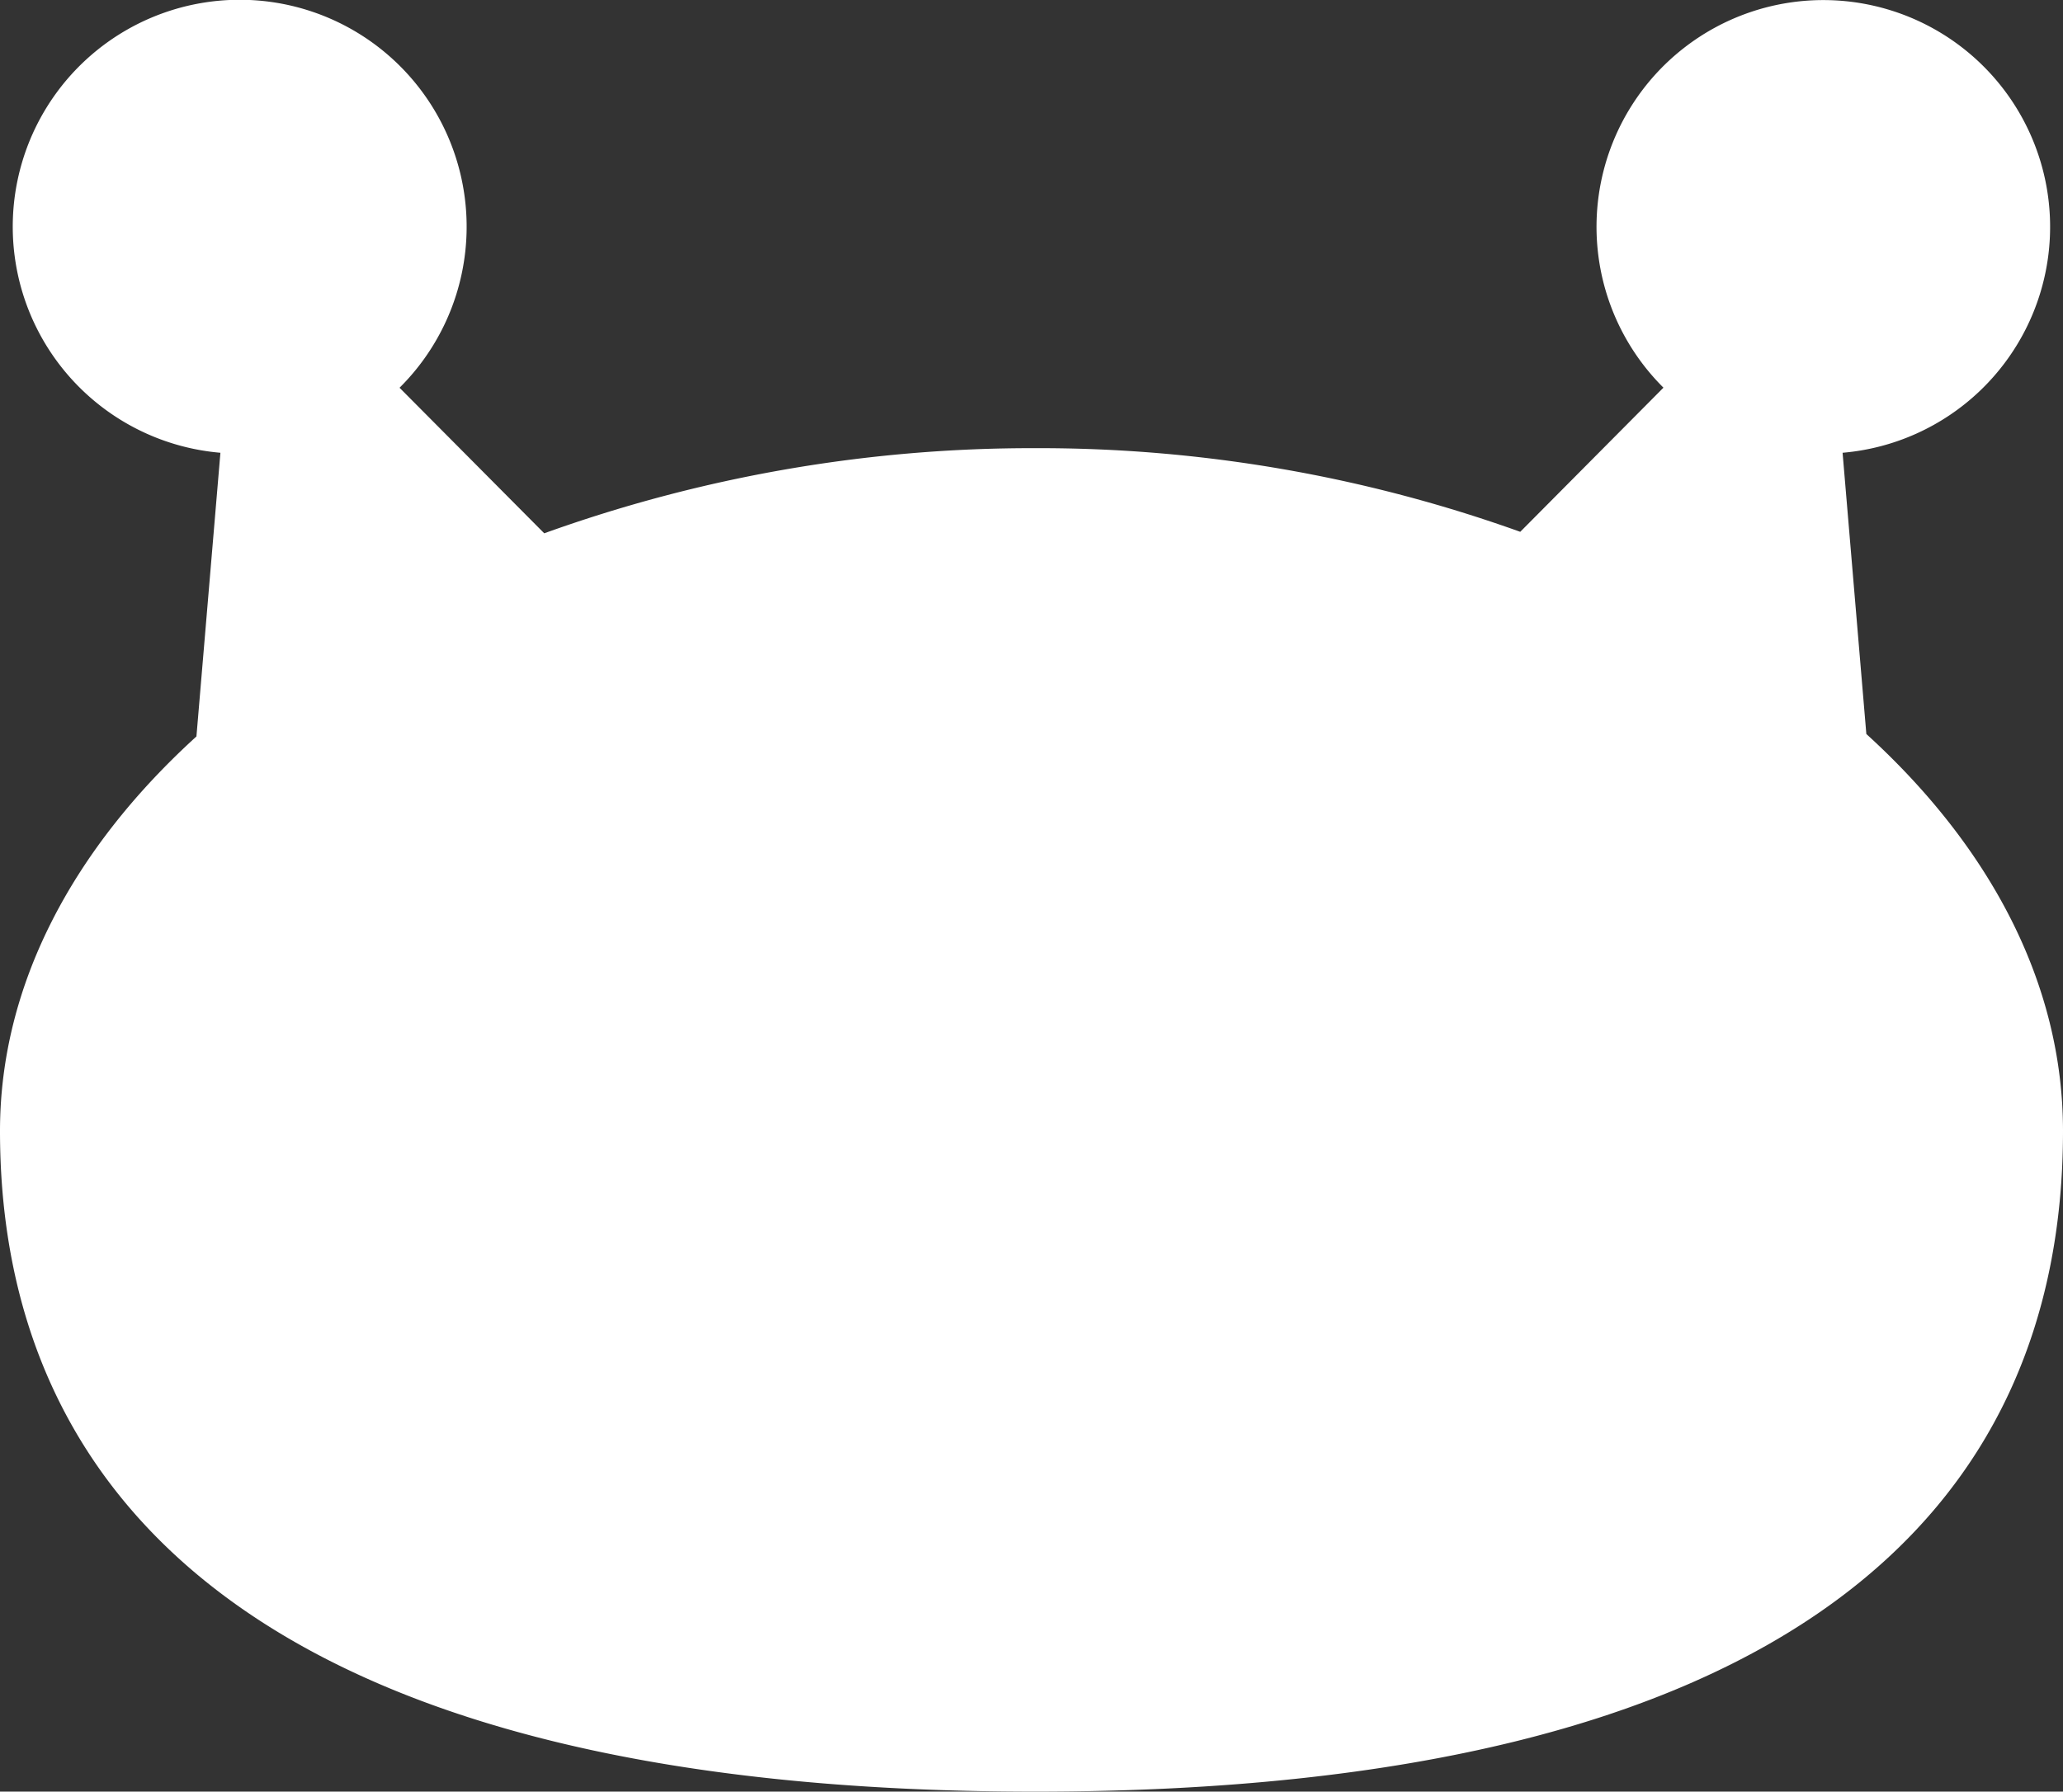 <svg xmlns="http://www.w3.org/2000/svg" viewBox="0 0 277.89 241.38"><rect x="0" y="0" width="277.89" height="241.38" fill="#333333" stroke="none"/><defs><style>.cls-1{fill:#fff;}</style></defs><g id="レイヤー_2" data-name="レイヤー 2"><g id="レイヤー_1-2" data-name="レイヤー 1"><path class="cls-1" d="M251.4,98.89,248.2,61a30.55,30.55,0,1,0-24.13-8.77L204.78,71.65a191.9,191.9,0,0,0-65.34-11.27A193.91,193.91,0,0,0,73.31,71.85L53.82,52.24A30.57,30.57,0,1,0,29.69,61L26.46,99.22C9.94,114.24,0,132.58,0,152.38c0,50.81,37.44,89,139.44,89s138.45-38.19,138.45-89C277.89,132.43,268,114,251.4,98.89Z"/></g></g></svg>